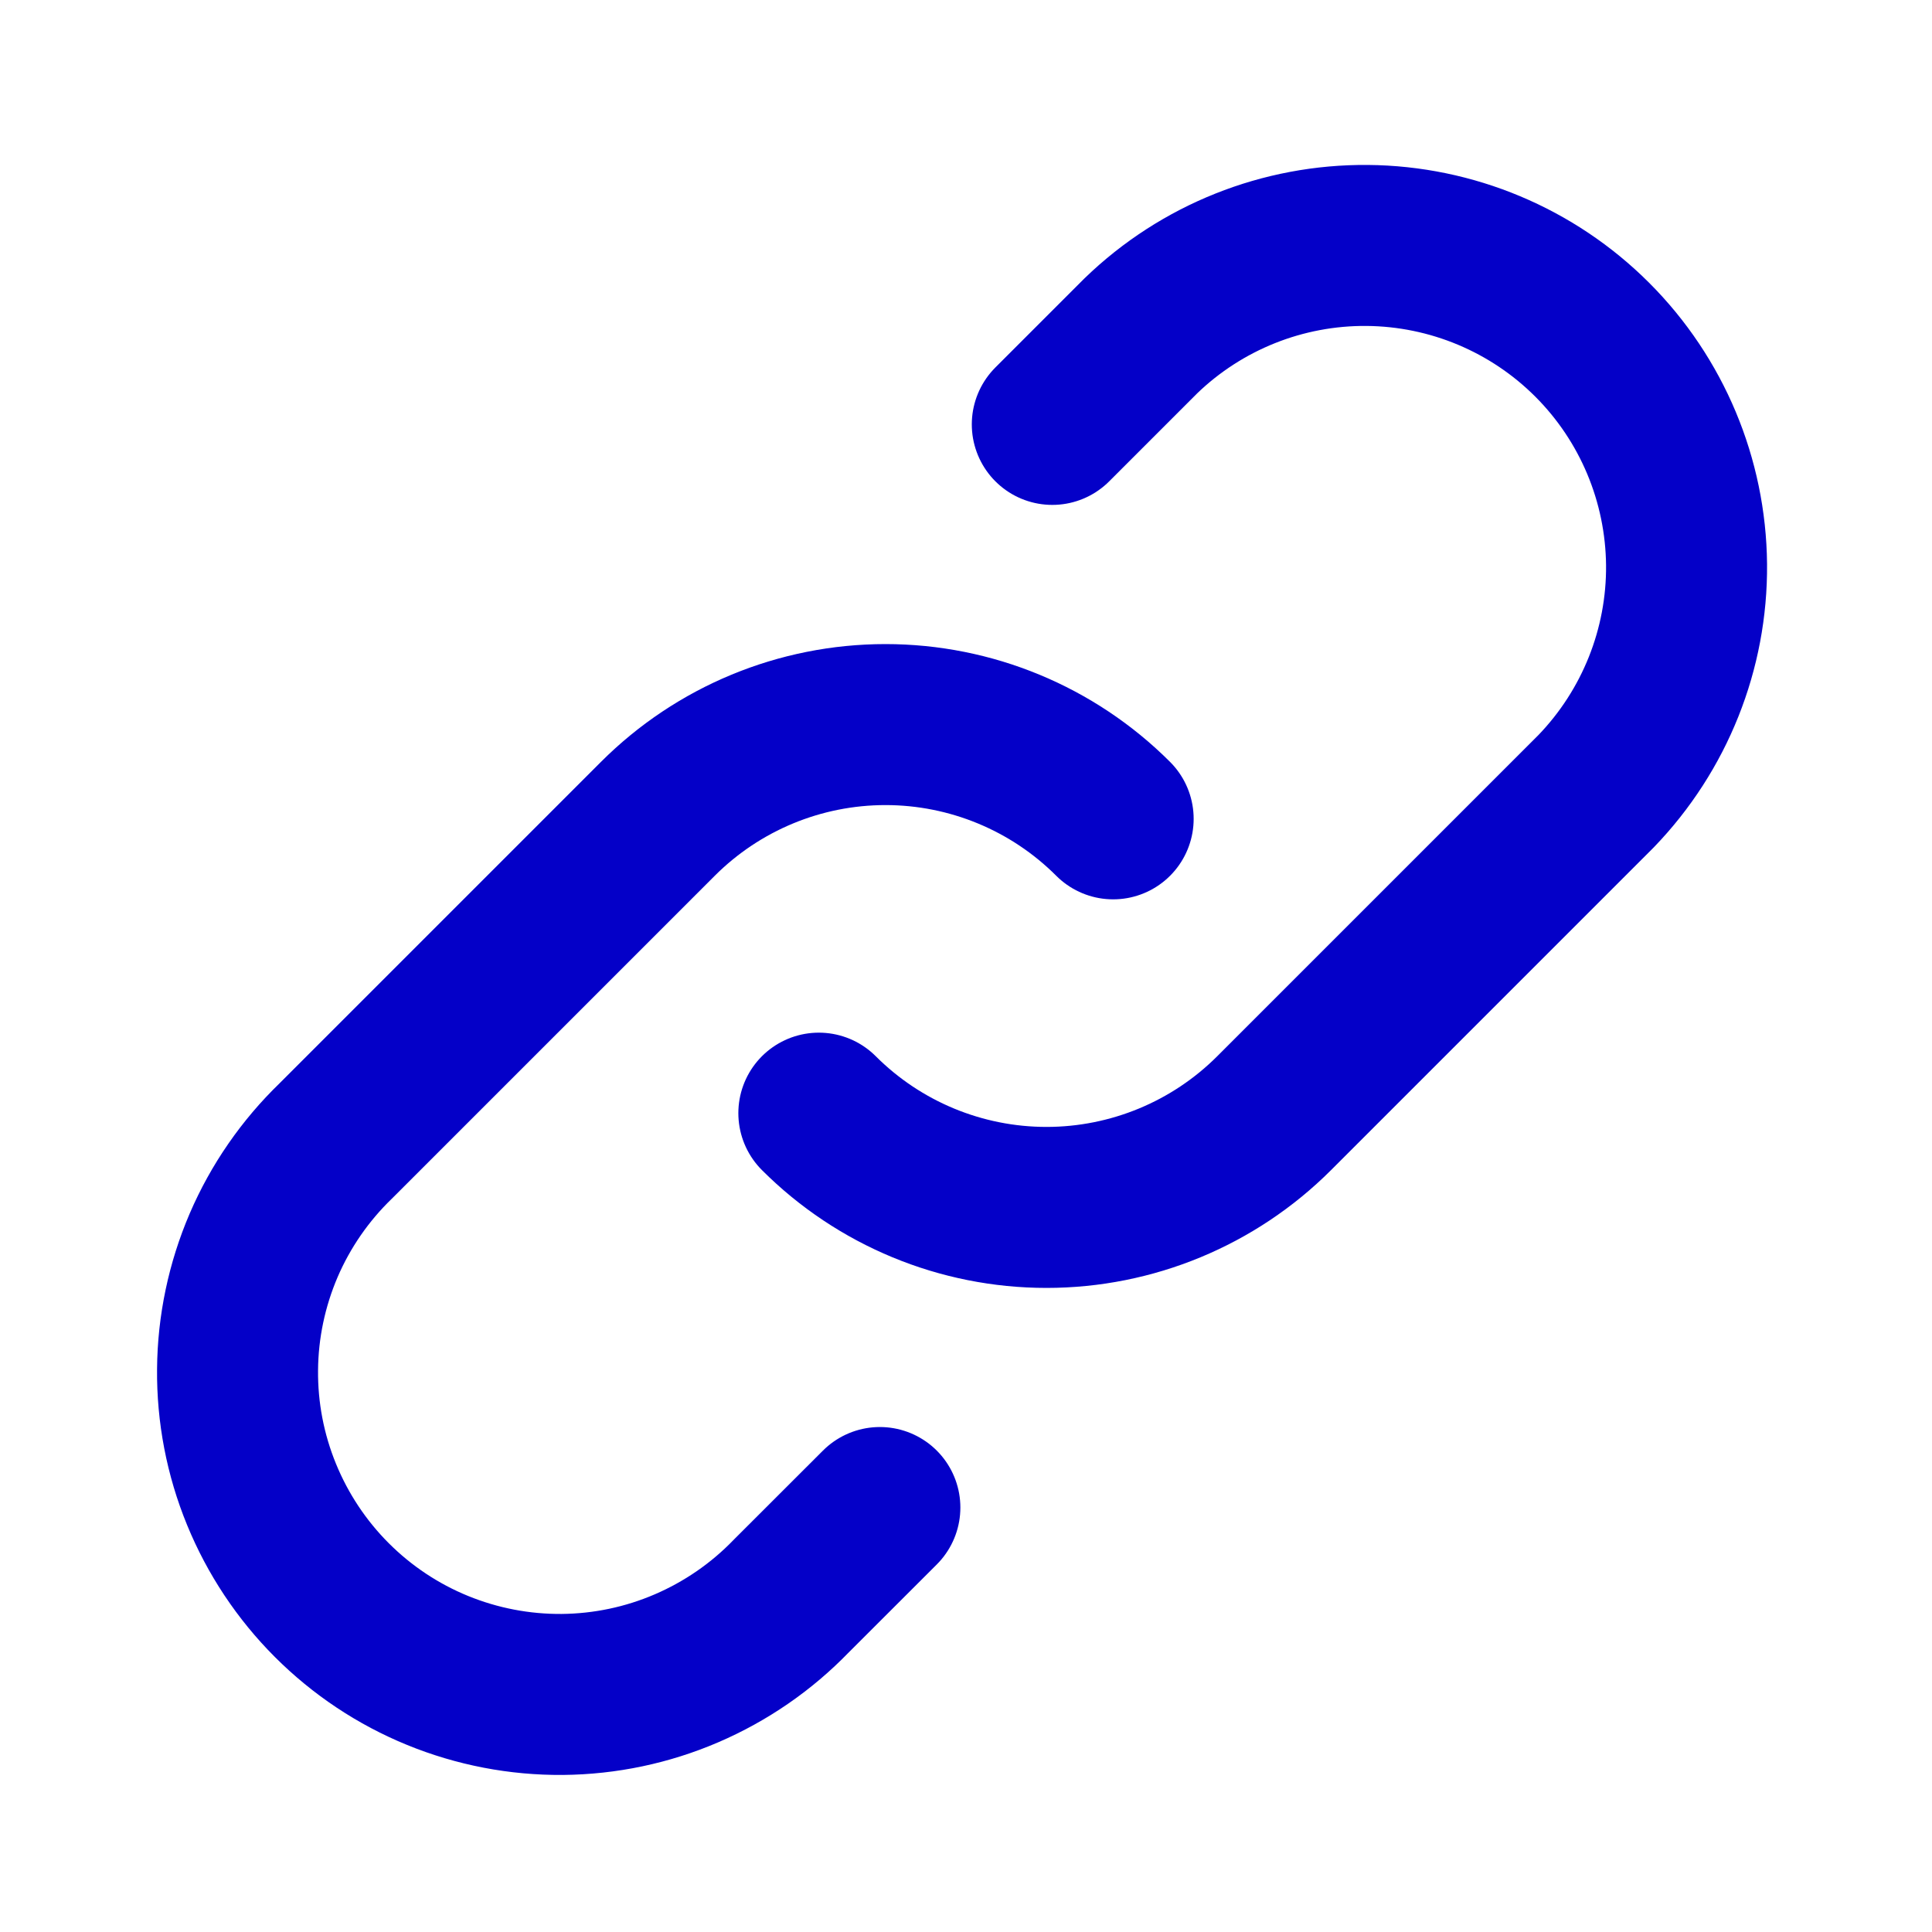 <svg width="24" height="24" viewBox="0 0 24 24" fill="none" xmlns="http://www.w3.org/2000/svg">
<path d="M13.828 10.172C13.078 9.422 12.06 9.001 11 9.001C9.939 9.001 8.922 9.422 8.172 10.172L4.172 14.172C3.79 14.541 3.485 14.982 3.275 15.47C3.066 15.958 2.955 16.483 2.951 17.014C2.946 17.545 3.047 18.072 3.249 18.564C3.45 19.055 3.747 19.502 4.122 19.877C4.498 20.253 4.944 20.55 5.436 20.751C5.928 20.952 6.454 21.053 6.985 21.049C7.517 21.044 8.041 20.934 8.529 20.724C9.017 20.514 9.459 20.21 9.828 19.828L10.93 18.727M10.172 13.828C10.922 14.578 11.939 14.999 13 14.999C14.06 14.999 15.078 14.578 15.828 13.828L19.828 9.828C20.556 9.073 20.96 8.063 20.951 7.014C20.941 5.965 20.521 4.962 19.779 4.22C19.038 3.479 18.034 3.058 16.985 3.049C15.937 3.04 14.926 3.443 14.172 4.172L13.072 5.272" stroke="#0400C8" stroke-width="2" stroke-linecap="round" stroke-linejoin="round"/>
</svg>
